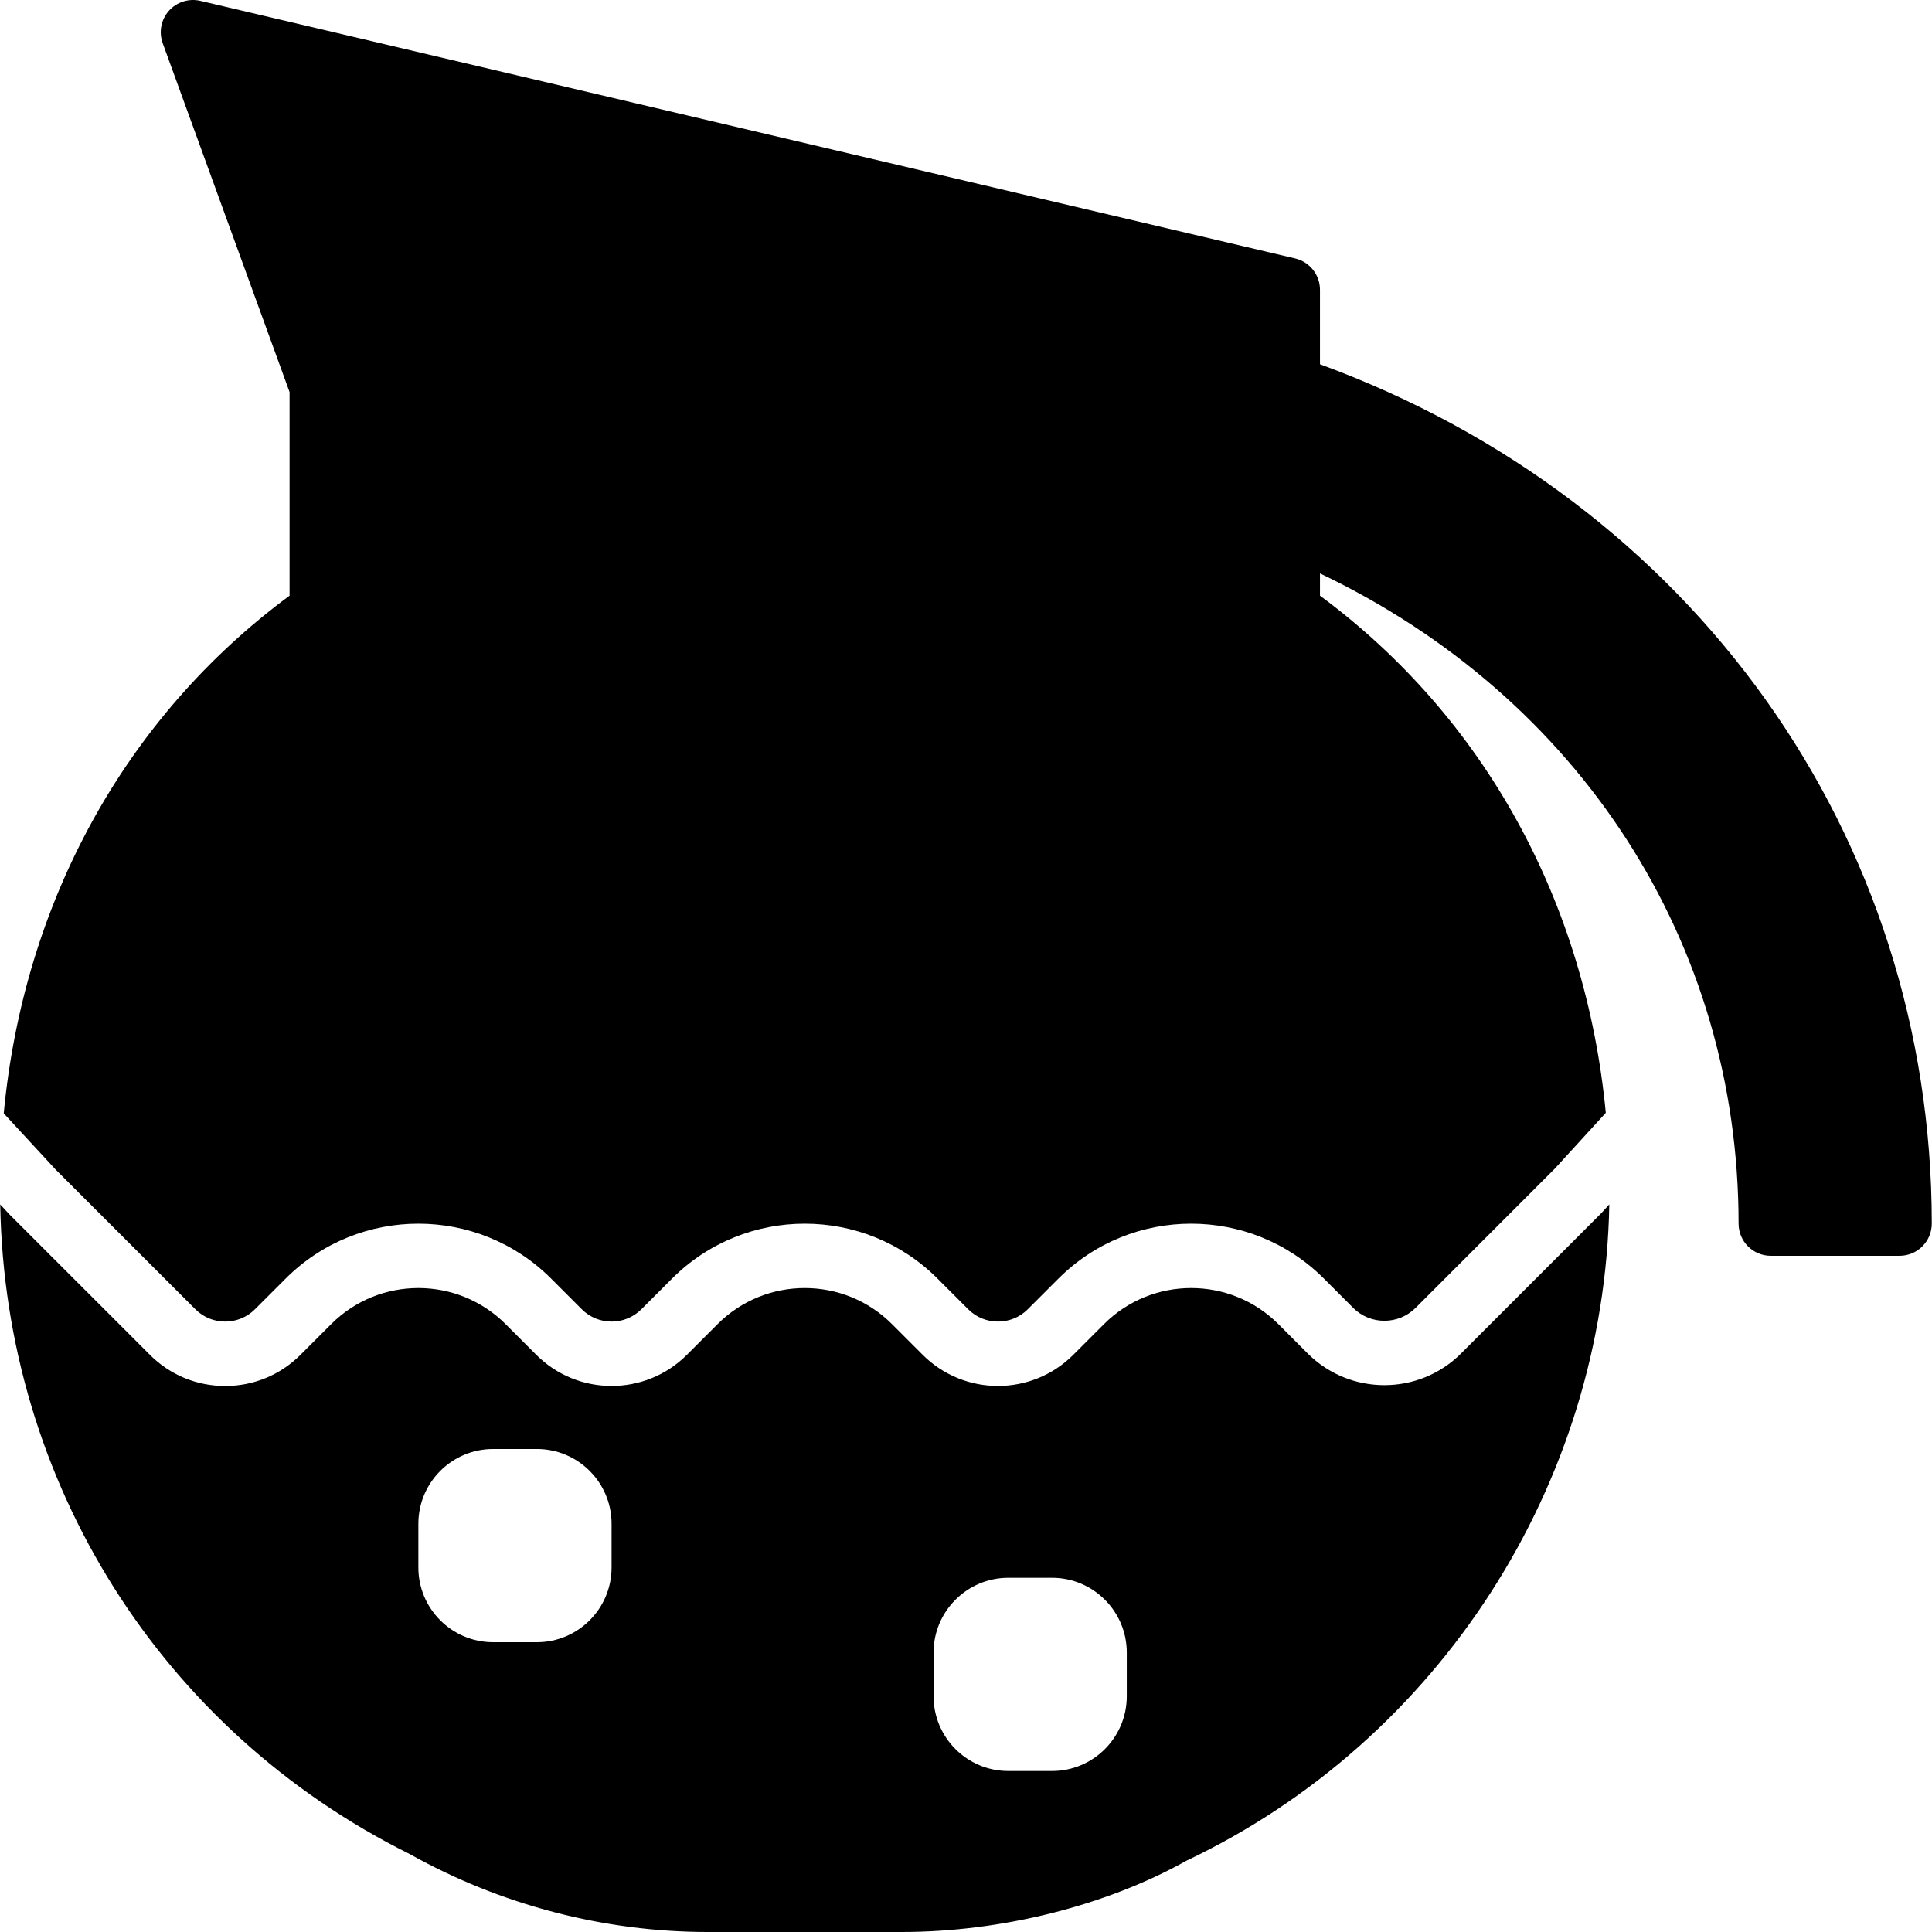 <?xml version="1.0" encoding="iso-8859-1"?>
<!-- Uploaded to: SVG Repo, www.svgrepo.com, Generator: SVG Repo Mixer Tools -->
<svg fill="#000000" height="800px" width="800px" version="1.1" id="Layer_1" xmlns="http://www.w3.org/2000/svg" xmlns:xlink="http://www.w3.org/1999/xlink" 
	 viewBox="0 0 511.994 511.994" xml:space="preserve">
<g>
	<g>
		<g>
			<path d="M349.804,96.53V76.792c0-3.951-2.722-7.398-6.579-8.303L53.091,0.223c-3.046-0.708-6.246,0.299-8.337,2.637
				c-2.082,2.347-2.705,5.641-1.638,8.585l33.621,92.459v53.948c-43.546,32.196-70.434,81.195-75.75,137.19l13.756,14.899
				l37.035,37.026c4.352,4.352,11.435,4.352,15.787,0l8.141-8.141c19.396-19.388,50.935-19.388,70.332,0l8.141,8.141
				c4.352,4.352,11.435,4.352,15.787,0l8.141-8.141c19.396-19.388,50.935-19.388,70.332,0l8.141,8.141
				c4.352,4.352,11.435,4.352,15.787,0l8.141-8.141c19.396-19.388,50.935-19.388,70.332,0l7.765,7.774
				c4.557,4.557,11.981,4.557,16.538,0l36.898-36.907l13.508-14.788c-5.35-55.945-32.239-104.892-75.742-137.054v-5.897
				c68.736,32.777,110.933,97.698,110.933,172.305c0,4.719,3.814,8.533,8.533,8.533h34.133c4.719,0,8.533-3.814,8.533-8.533
				C511.937,221.33,448.458,132.677,349.804,96.53z"/>
			<path d="M387.206,358.667c-11.213,11.213-29.457,11.213-40.67,0l-7.765-7.774c-12.74-12.732-33.459-12.732-46.199,0l-8.141,8.141
				c-11.008,11.008-28.911,11.008-39.919,0l-8.141-8.141c-12.74-12.732-33.459-12.732-46.2,0l-8.141,8.141
				c-11.008,11.008-28.911,11.008-39.919,0l-8.141-8.141c-12.74-12.732-33.459-12.732-46.199,0l-8.141,8.141
				c-5.325,5.333-12.416,8.269-19.959,8.269s-14.635-2.935-19.959-8.269L2.438,321.761l-2.381-2.577
				c1.271,73.634,42.709,139.469,108.578,172.186c24.115,13.491,51.447,20.625,79.036,20.625h51.2
				c26.564,0,54.306-6.989,75.614-18.927c67.063-31.881,110.669-99.874,111.991-173.892l-2.108,2.313L387.206,358.667z
				 M162.071,415.405c0,10.914-8.883,19.789-19.789,19.789H130.66c-10.906,0-19.789-8.875-19.789-19.789v-11.614
				c0-10.914,8.883-19.797,19.789-19.797h11.622c10.906,0,19.789,8.883,19.789,19.797V415.405z M298.604,449.539
				c0,10.914-8.883,19.789-19.789,19.789h-11.622c-10.906,0-19.789-8.875-19.789-19.789v-11.614
				c0-10.914,8.883-19.797,19.789-19.797h11.622c10.906,0,19.789,8.883,19.789,19.797V449.539z"/>
		</g>
	</g>
</g>
</svg>